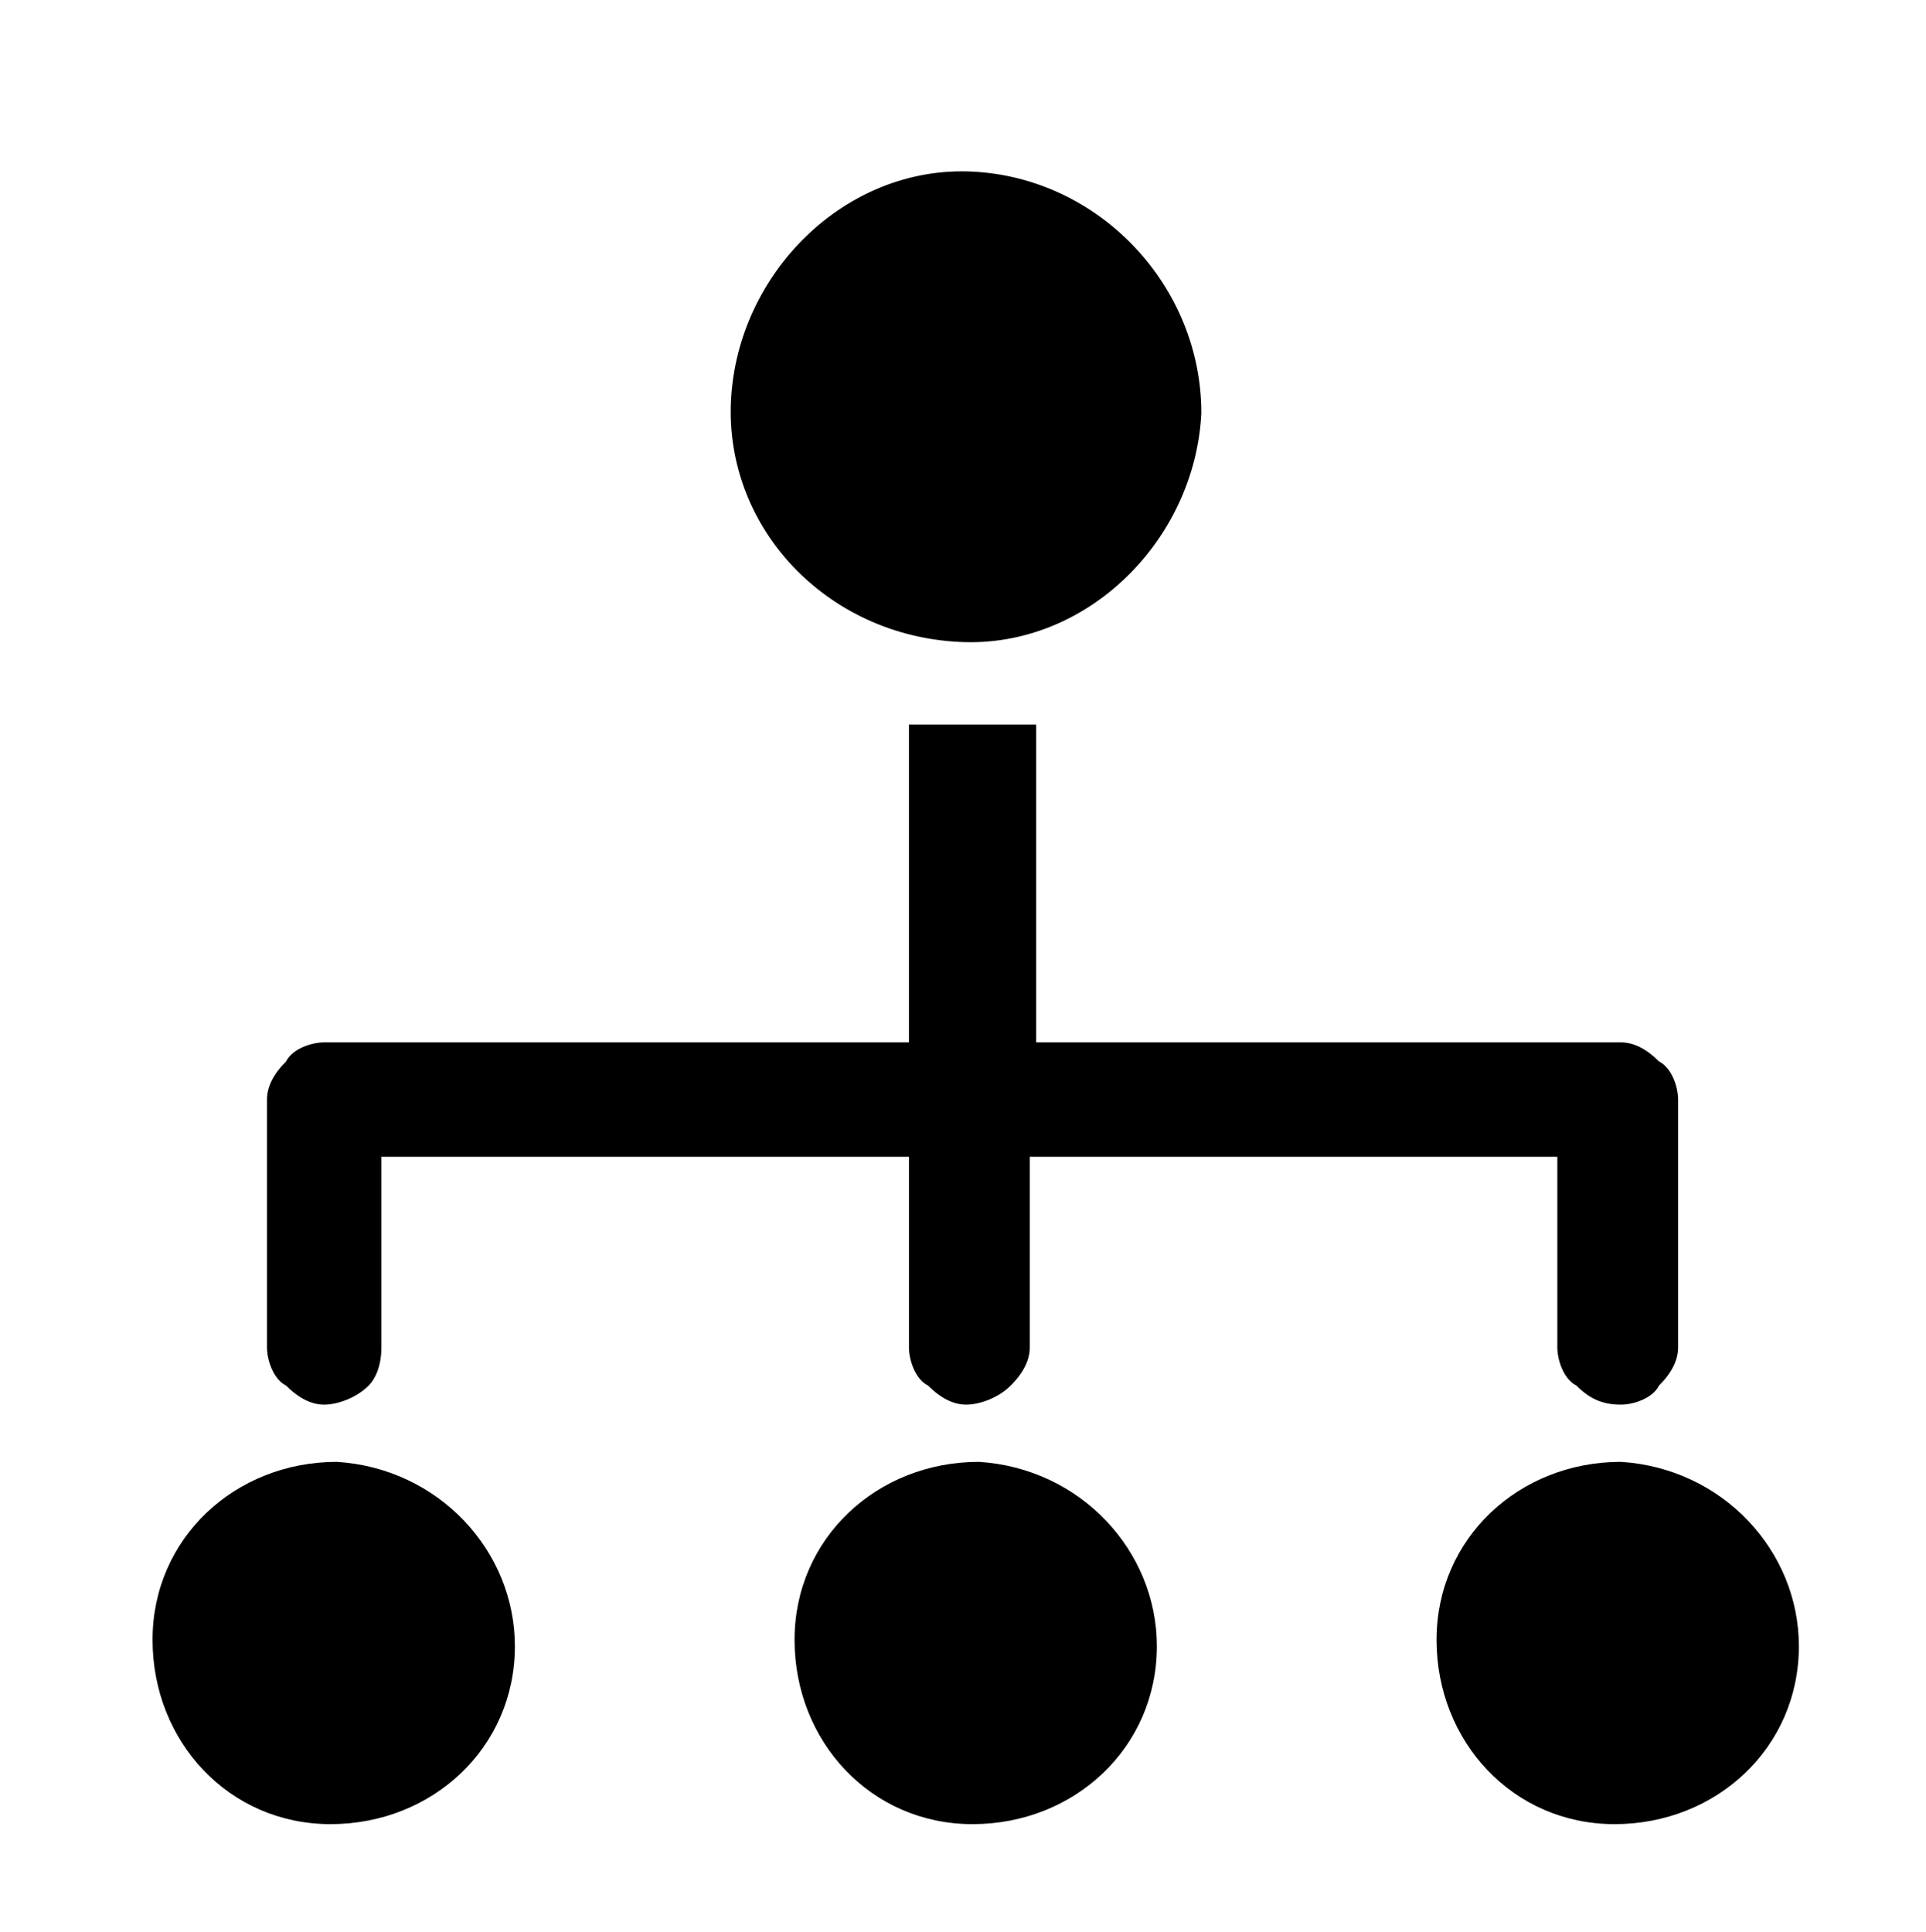 <?xml version="1.0" encoding="UTF-8"?>
<!-- Generator: Adobe Illustrator 27.4.0, SVG Export Plug-In . SVG Version: 6.00 Build 0)  -->
<svg xmlns="http://www.w3.org/2000/svg" xmlns:xlink="http://www.w3.org/1999/xlink" version="1.1" x="0px" y="0px" viewBox="0 0 30.3 30.4" style="enable-background:new 0 0 30.3 30.4;" xml:space="preserve">
<g id="Layer_1">
</g>
<g id="Layer_4">
	<path d="M15.3,2.7c-2-0.1-3.7,1.6-3.8,3.6c-0.1,2,1.5,3.7,3.6,3.8c2,0.1,3.7-1.6,3.8-3.6C18.9,4.5,17.3,2.8,15.3,2.7z M14.3,11.4   l0,5H5.1c-0.2,0-0.5,0.1-0.6,0.3c-0.2,0.2-0.3,0.4-0.3,0.6v3.9c0,0.2,0.1,0.5,0.3,0.6c0.2,0.2,0.4,0.3,0.6,0.3   c0.2,0,0.5-0.1,0.7-0.3C5.9,21.7,6,21.5,6,21.2v-3h8.3v3c0,0.2,0.1,0.5,0.3,0.6c0.2,0.2,0.4,0.3,0.6,0.3c0.2,0,0.5-0.1,0.7-0.3   c0.2-0.2,0.3-0.4,0.3-0.6v-3h8.3v3c0,0.2,0.1,0.5,0.3,0.6c0.2,0.2,0.4,0.3,0.7,0.3c0.2,0,0.5-0.1,0.6-0.3c0.2-0.2,0.3-0.4,0.3-0.6   v-3.9c0-0.2-0.1-0.5-0.3-0.6c-0.2-0.2-0.4-0.3-0.6-0.3h-9.2v-5 M5.3,23c-1.6,0-2.9,1.2-2.9,2.8c0,1.6,1.2,2.9,2.8,2.9   c1.6,0,2.9-1.2,2.9-2.8C8.1,24.4,6.9,23.1,5.3,23L5.3,23z M15.4,23c-1.6,0-2.9,1.2-2.9,2.8c0,1.6,1.2,2.9,2.8,2.9   c1.6,0,2.9-1.2,2.9-2.8C18.2,24.4,17,23.1,15.4,23L15.4,23z M25.5,23c-1.6,0-2.9,1.2-2.9,2.8c0,1.6,1.2,2.9,2.8,2.9   c1.6,0,2.9-1.2,2.9-2.8C28.3,24.4,27.1,23.1,25.5,23L25.5,23z"></path>
</g>
<g id="Layer_3">
</g>
<g id="Layer_2">
</g>
</svg>
